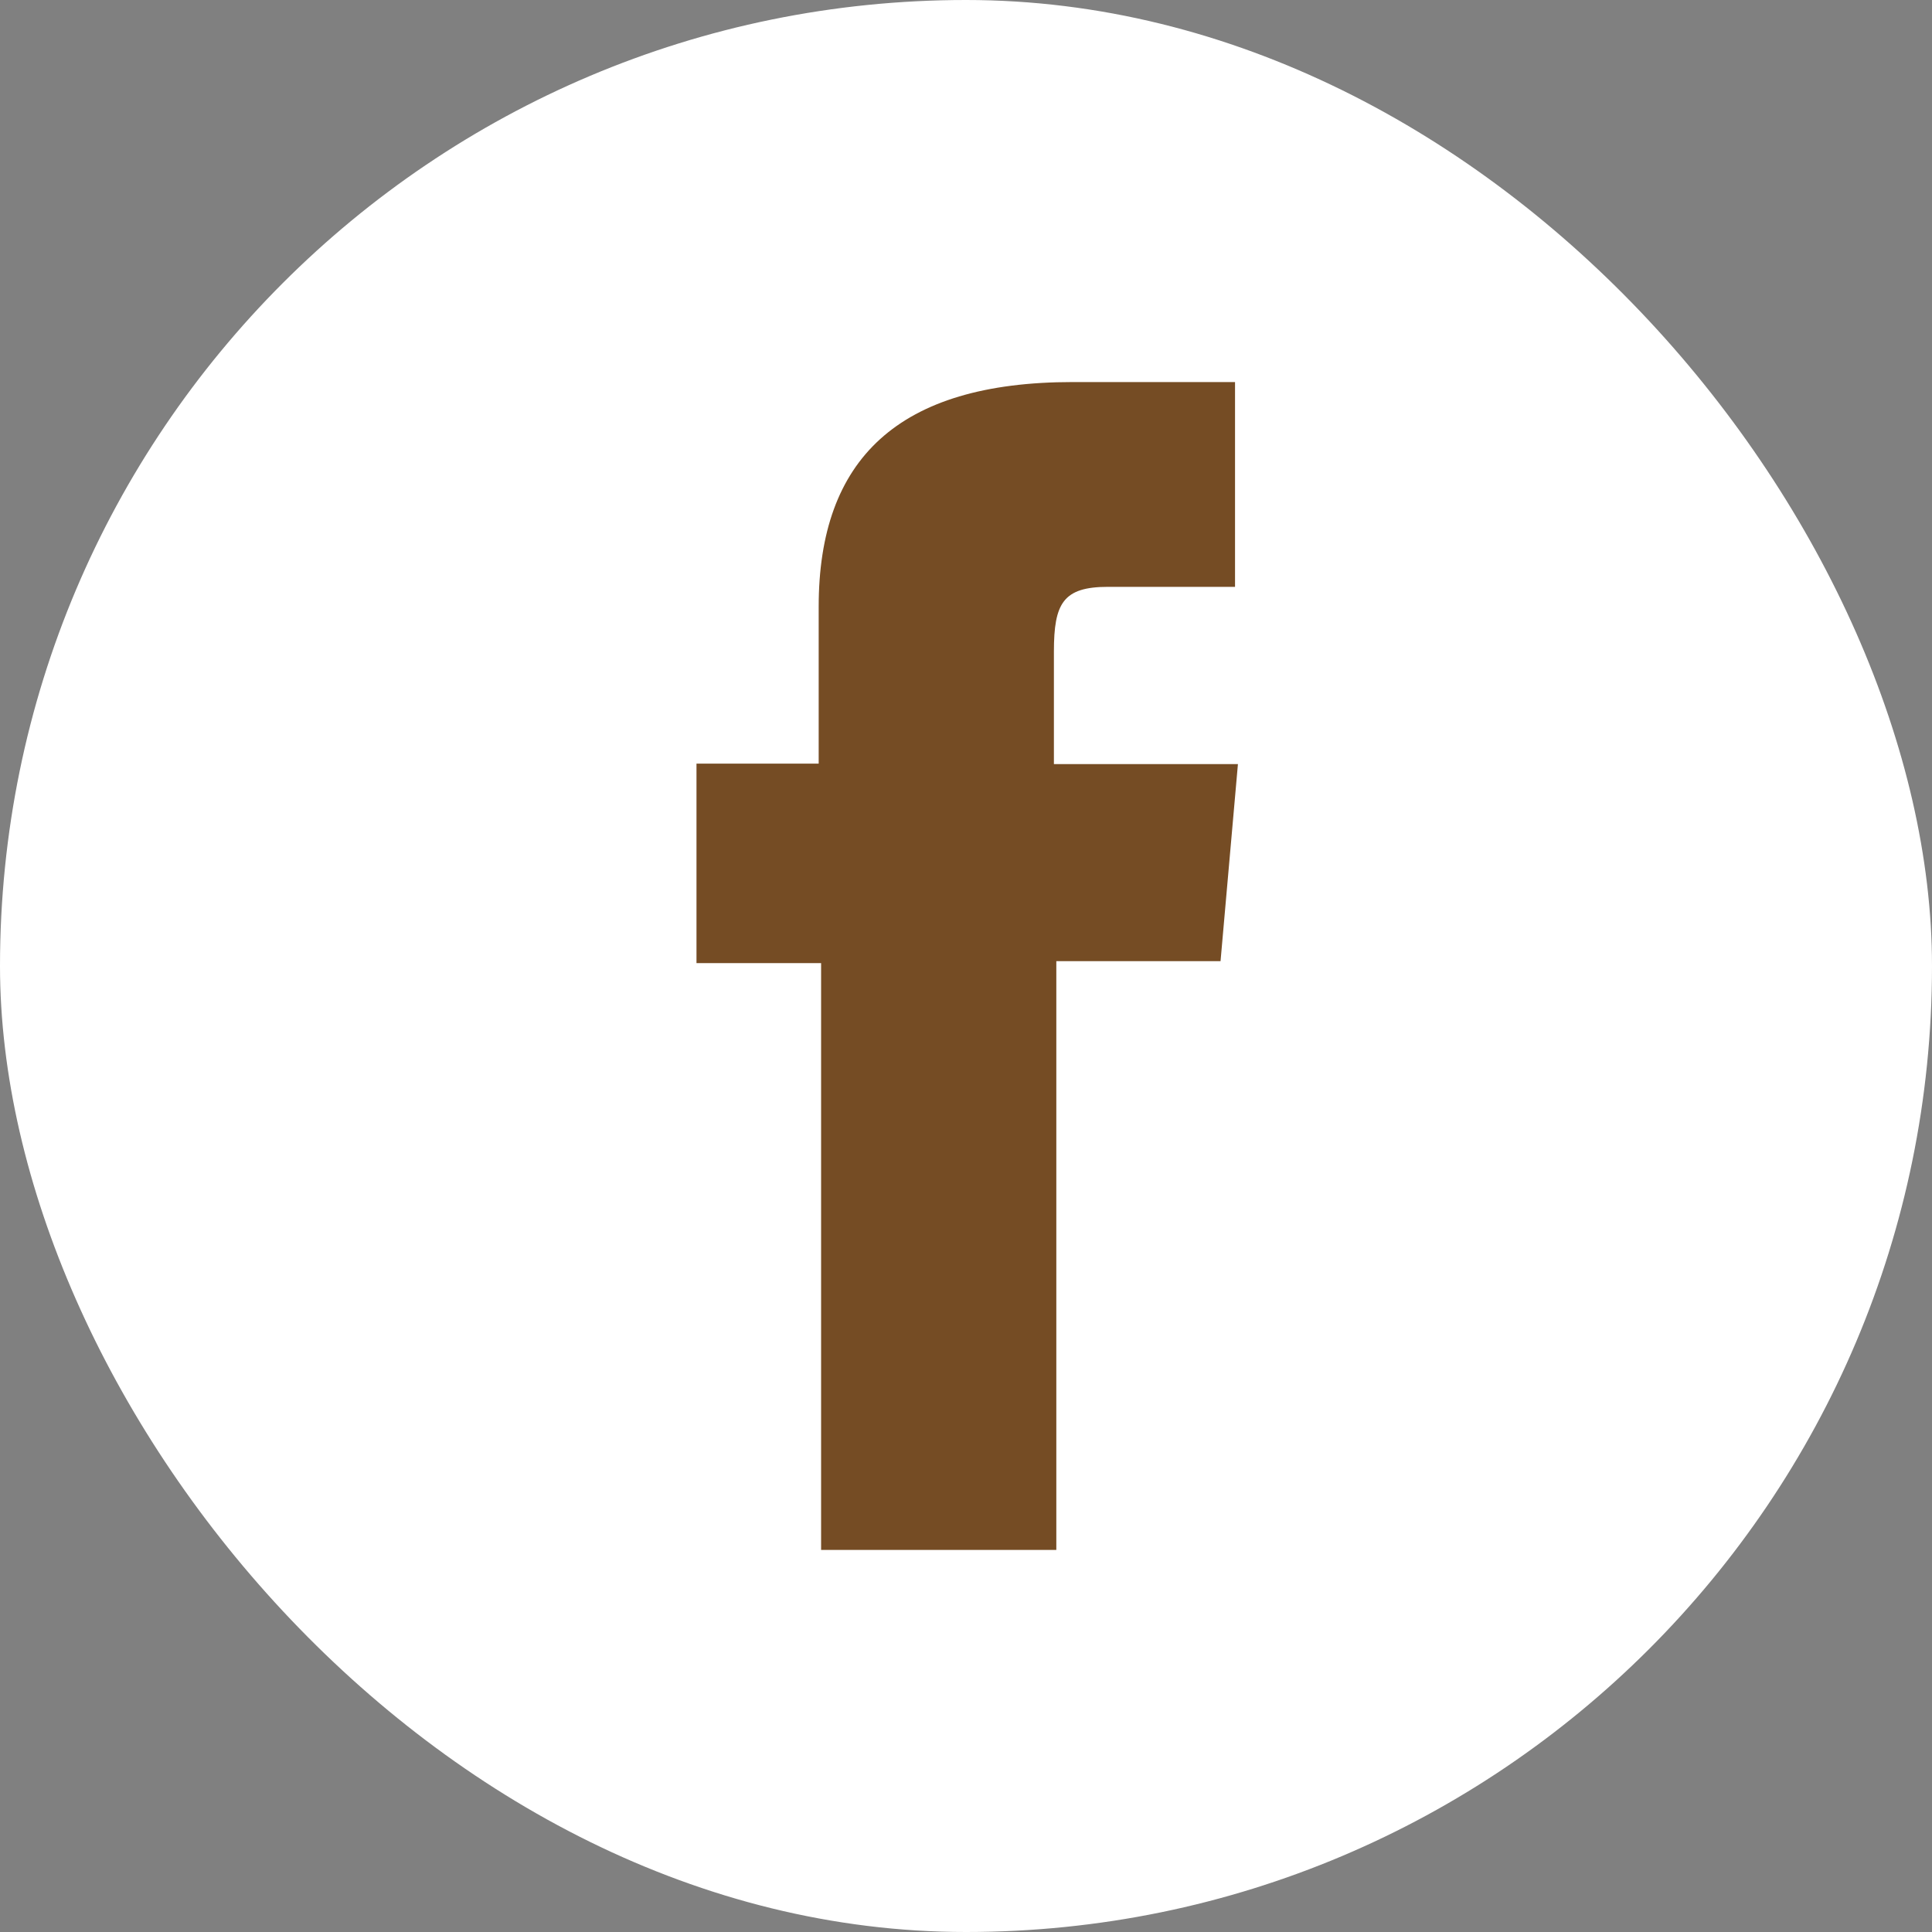 <svg xmlns="http://www.w3.org/2000/svg" viewBox="0 0 40 40"><rect x="0" y="0" width="40" height="40" fill="#808080" stroke="none"/><defs><style>.cls-1{fill:#fff;}.cls-2{fill:#754c24;}</style></defs><title>ic_facebook</title><g id="レイヤー_2" data-name="レイヤー 2"><g id="レイヤー_2-2" data-name="レイヤー 2"><g id="_グループ_" data-name="&lt;グループ&gt;"><rect id="_長方形_" data-name="&lt;長方形&gt;" class="cls-1" width="40" height="40" rx="20" ry="20"/><path id="_パス_" data-name="&lt;パス&gt;" class="cls-2" d="M17,32.09h4.87V19.9h3.4l.36-4.08H21.82V13.49c0-1,.19-1.34,1.12-1.34h2.63V7.91H22.21c-3.62,0-5.26,1.6-5.26,4.65v3.25H14.42v4.13H17Z"/></g></g></g></svg>